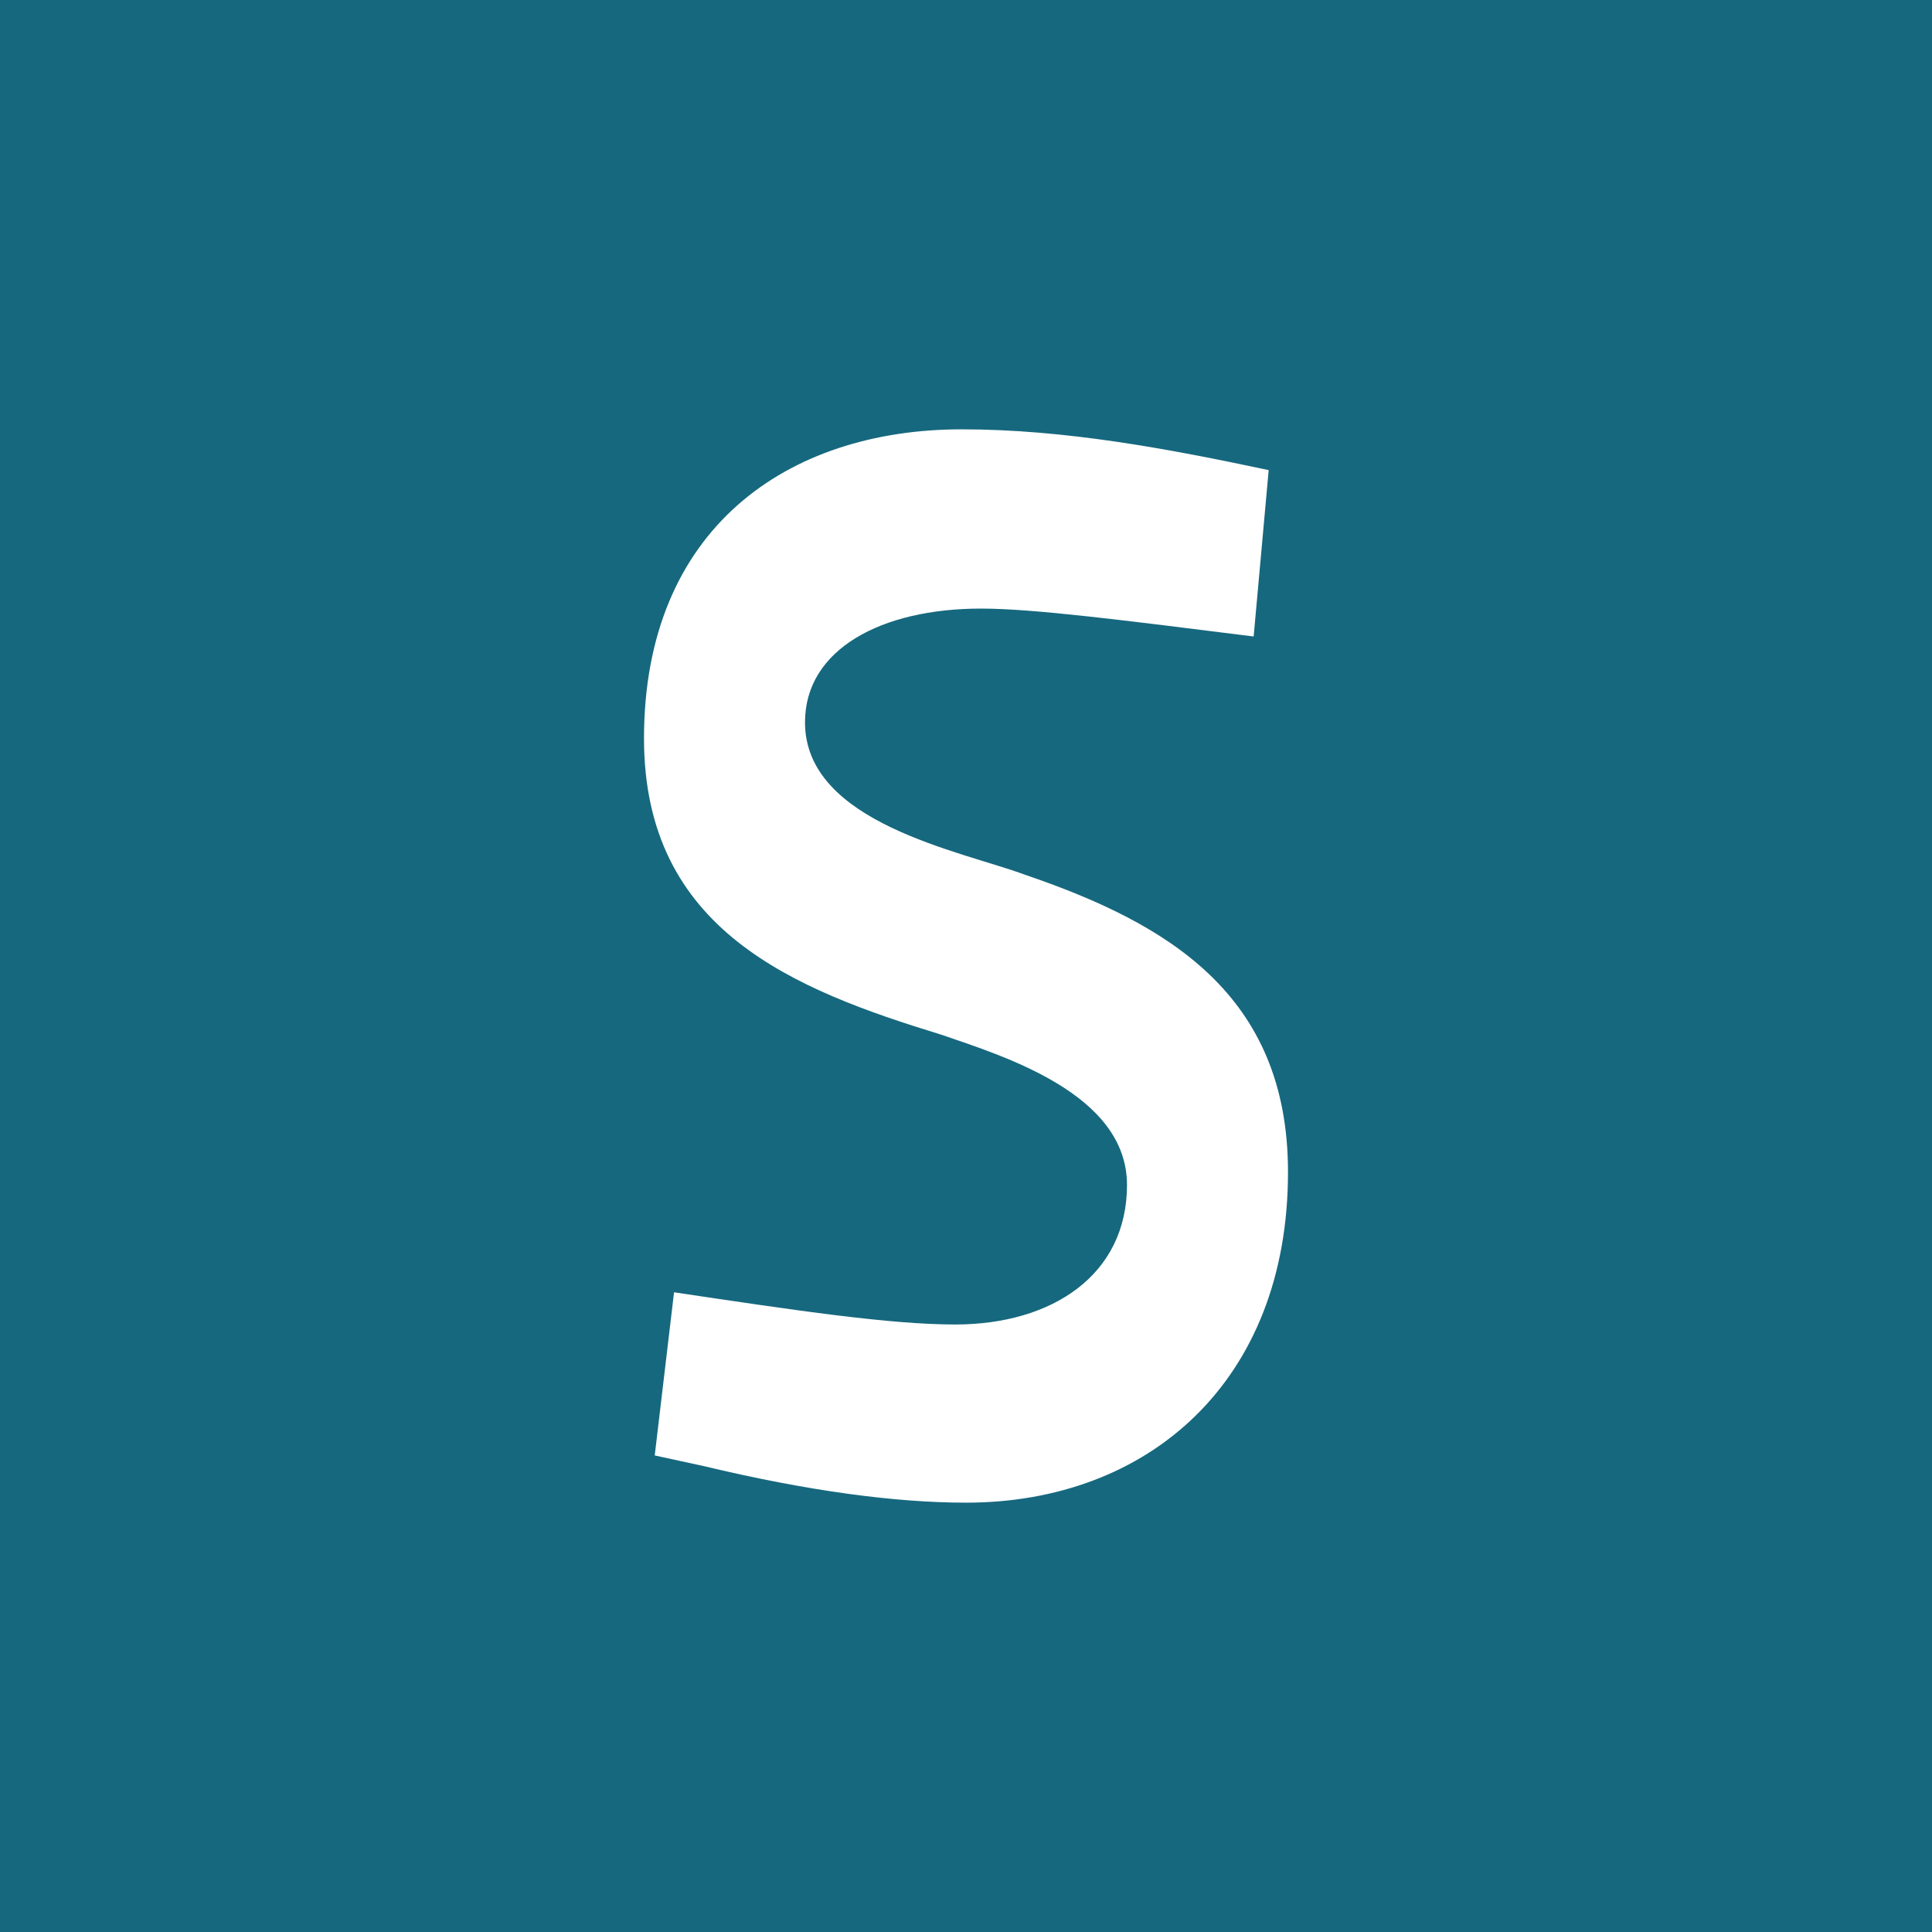 <?xml version="1.0" encoding="UTF-8" standalone="no"?><!-- by TradingView --><svg xmlns="http://www.w3.org/2000/svg" width="18" height="18" viewBox="0 0 18 18"><path fill="#16687E" d="M0 0h18v18H0z"/><path d="M9.14 5.67c-.93 0-1.64.38-1.64 1.06 0 .94 1.46 1.2 2.05 1.42C10.87 8.6 12 9.26 12 10.92 12 12.87 10.7 14 9 14c-.66 0-1.48-.11-2.44-.34l-.46-.1.18-1.52c1.14.17 2.01.3 2.62.3.9 0 1.6-.46 1.6-1.3 0-.85-1.15-1.2-1.73-1.4C7.4 9.22 6 8.67 6 6.88 6 4.93 7.33 4 8.96 4c.96 0 1.92.18 2.86.38l-.14 1.55c-1.2-.15-2.05-.26-2.54-.26Z" fill="#fff"/></svg>